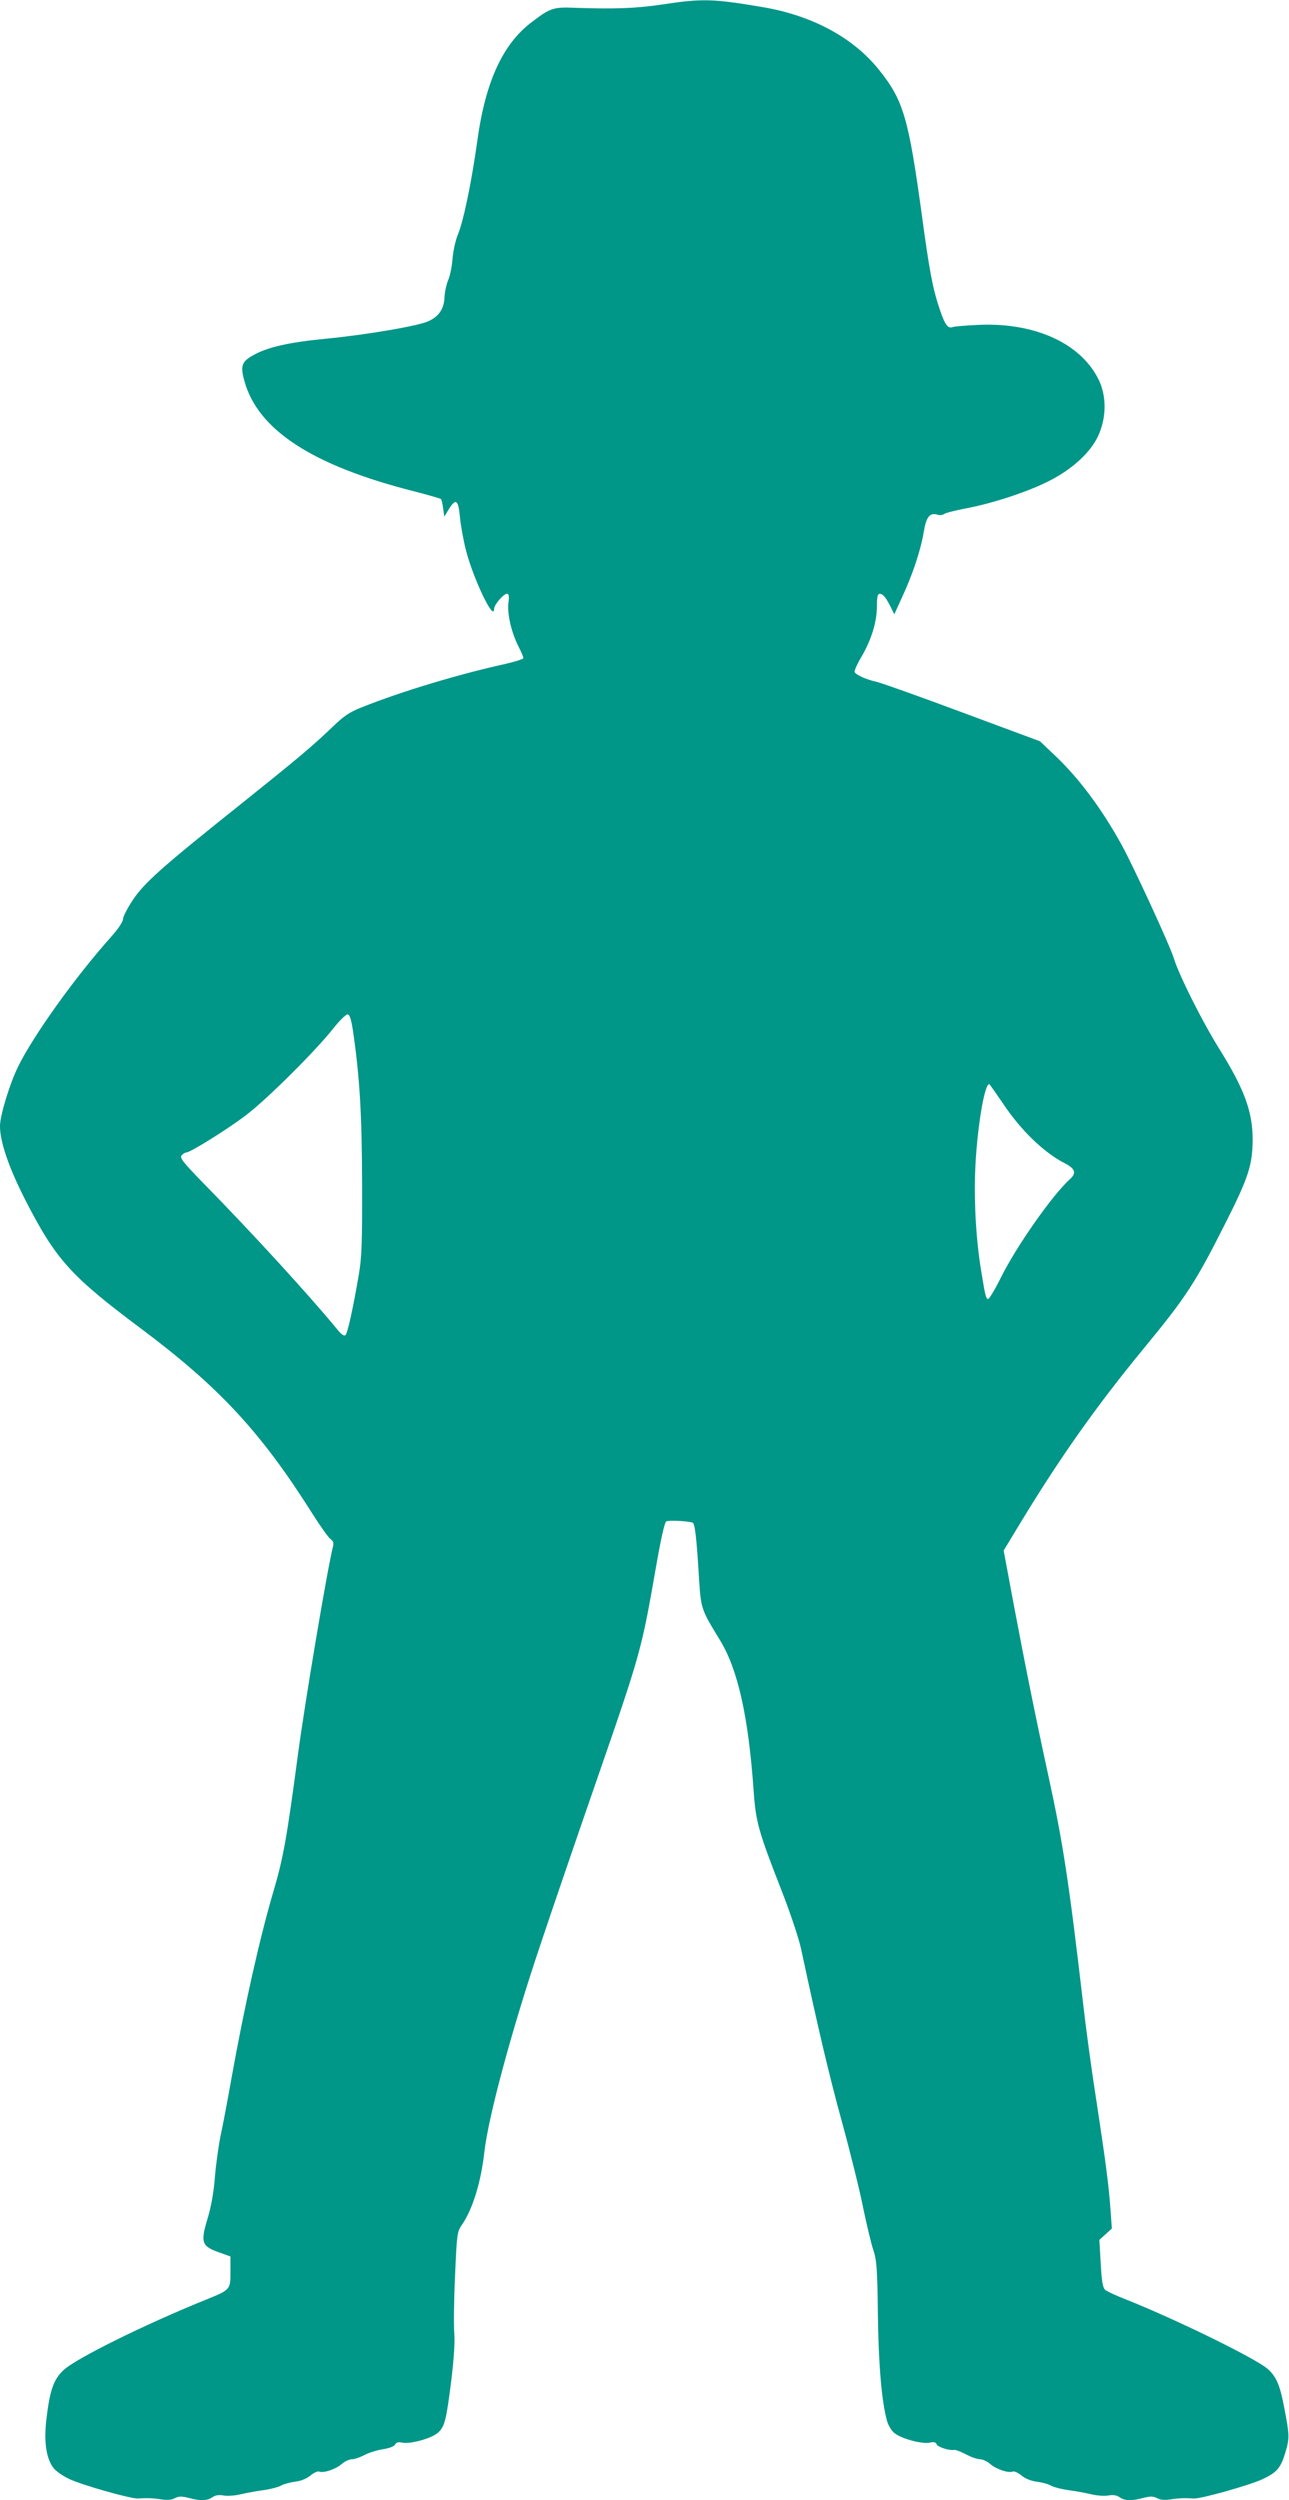 <?xml version="1.0" standalone="no"?>
<!DOCTYPE svg PUBLIC "-//W3C//DTD SVG 20010904//EN"
 "http://www.w3.org/TR/2001/REC-SVG-20010904/DTD/svg10.dtd">
<svg version="1.0" xmlns="http://www.w3.org/2000/svg"
 width="660pt" height="1280pt" viewBox="0 0 660 1280"
 preserveAspectRatio="xMidYMid meet">
<g transform="translate(0,1280) scale(0.1,-0.1)"
fill="#009688" stroke="none">
<path d="M3390 12777 c-132 -20 -245 -24 -445 -17 -113 5 -128 -1 -226 -76
-145 -111 -233 -303 -274 -598 -30 -217 -71 -414 -100 -486 -13 -30 -25 -87
-28 -126 -3 -39 -13 -89 -23 -110 -9 -22 -17 -60 -18 -87 -3 -57 -27 -95 -79
-120 -49 -25 -321 -71 -527 -91 -188 -18 -301 -43 -374 -85 -58 -32 -66 -54
-45 -130 68 -251 347 -434 868 -566 74 -19 136 -37 139 -40 3 -3 8 -24 11 -48
l6 -42 23 38 c36 58 49 49 57 -40 4 -43 18 -120 31 -171 39 -149 144 -368 144
-299 0 21 48 77 65 77 11 0 13 -11 8 -48 -6 -56 15 -149 52 -222 14 -27 25
-54 25 -59 0 -5 -44 -19 -97 -31 -235 -52 -525 -139 -728 -220 -66 -26 -93
-44 -155 -104 -106 -101 -169 -154 -481 -404 -391 -312 -481 -392 -540 -481
-27 -41 -49 -84 -49 -96 0 -13 -25 -51 -61 -91 -184 -206 -398 -505 -476 -664
-43 -87 -93 -251 -93 -305 0 -81 45 -212 128 -375 158 -309 233 -392 597 -664
398 -298 613 -530 875 -946 40 -63 81 -121 92 -129 14 -10 18 -20 13 -38 -29
-116 -144 -798 -180 -1070 -56 -420 -74 -523 -124 -693 -70 -236 -150 -593
-216 -961 -19 -108 -44 -241 -56 -295 -11 -55 -24 -151 -29 -214 -6 -76 -19
-148 -38 -211 -37 -122 -30 -140 71 -174 l47 -17 0 -77 c0 -94 1 -93 -130
-146 -311 -126 -665 -301 -726 -360 -50 -47 -69 -104 -86 -247 -14 -114 -2
-200 33 -249 13 -19 48 -43 83 -60 68 -32 319 -103 354 -100 44 3 78 2 121 -5
28 -4 52 -2 67 7 20 10 34 10 70 1 59 -16 95 -15 121 3 15 11 34 14 60 9 21
-3 58 0 83 6 25 6 76 16 114 21 38 5 81 16 95 24 14 8 47 17 73 20 30 4 59 16
78 32 17 14 37 23 44 20 23 -9 83 11 115 38 16 14 40 25 53 25 13 0 42 10 63
21 22 12 64 25 94 30 33 5 58 14 64 24 6 12 17 14 36 10 42 -9 156 23 186 53
33 32 40 63 66 267 13 111 19 194 15 240 -3 39 -2 171 4 294 9 215 11 226 35
261 55 79 98 219 115 373 21 183 141 628 289 1067 54 162 182 536 284 830 230
664 231 670 307 1104 24 138 43 222 51 227 12 7 104 3 135 -6 12 -4 20 -69 33
-283 10 -159 11 -161 107 -318 92 -150 146 -390 173 -774 11 -157 24 -205 143
-509 44 -112 88 -245 99 -295 86 -401 141 -638 210 -889 44 -161 93 -359 109
-442 17 -82 40 -178 51 -212 18 -54 21 -93 24 -330 3 -253 19 -445 46 -544 5
-20 20 -48 34 -61 30 -30 144 -62 186 -53 21 5 31 2 35 -9 6 -14 65 -33 91
-28 6 1 32 -9 59 -23 26 -14 58 -25 72 -25 13 0 37 -11 53 -25 32 -27 92 -47
115 -38 7 3 27 -6 44 -20 19 -16 48 -28 78 -32 26 -3 59 -12 73 -20 14 -8 57
-19 95 -24 38 -5 89 -15 114 -21 25 -6 62 -9 83 -6 26 5 45 2 60 -9 26 -18 62
-19 121 -3 36 9 50 9 70 -1 15 -9 39 -11 67 -7 43 7 77 8 122 5 32 -3 282 67
347 97 77 35 97 58 121 137 22 74 22 89 -5 229 -22 117 -41 162 -86 201 -66
56 -469 253 -725 355 -49 19 -97 41 -106 49 -12 10 -18 42 -23 135 l-7 121 32
29 32 29 -7 97 c-8 118 -25 249 -76 582 -22 140 -51 356 -65 480 -71 610 -102
815 -176 1154 -66 303 -118 561 -180 890 l-50 268 92 152 c202 332 387 593
624 881 219 266 265 336 423 650 114 226 135 291 136 420 0 143 -42 259 -172
467 -86 138 -206 377 -232 463 -20 65 -207 471 -267 580 -103 186 -217 339
-339 455 l-79 75 -396 147 c-217 81 -416 152 -443 158 -50 11 -101 34 -110 49
-3 5 12 40 34 77 52 89 80 180 80 260 0 48 4 64 14 64 17 0 31 -17 56 -66 l19
-39 41 90 c53 114 95 240 110 333 13 77 31 99 71 87 11 -4 25 -2 32 3 7 6 52
17 101 27 137 25 311 81 424 136 133 64 236 160 272 254 36 90 34 191 -4 270
-90 186 -325 294 -611 282 -66 -3 -127 -8 -135 -11 -27 -10 -41 9 -70 95 -34
103 -51 189 -90 479 -68 495 -94 586 -218 741 -132 166 -343 280 -599 323
-254 43 -308 44 -513 13z m-1583 -5252 c35 -240 46 -426 47 -785 1 -306 -2
-381 -17 -467 -30 -175 -57 -297 -68 -308 -8 -7 -22 4 -47 35 -143 173 -424
481 -675 737 -110 113 -128 135 -117 148 7 8 18 15 24 15 21 0 221 125 311
195 108 83 356 331 440 438 33 42 67 75 75 74 11 -2 18 -25 27 -82z m3327
-372 c92 -139 210 -253 319 -309 52 -27 60 -49 26 -80 -89 -80 -272 -340 -354
-504 -30 -61 -60 -110 -65 -110 -11 0 -15 13 -34 131 -27 156 -39 349 -33 519
7 202 46 450 72 450 2 0 33 -44 69 -97z"/>
</g>
</svg>
